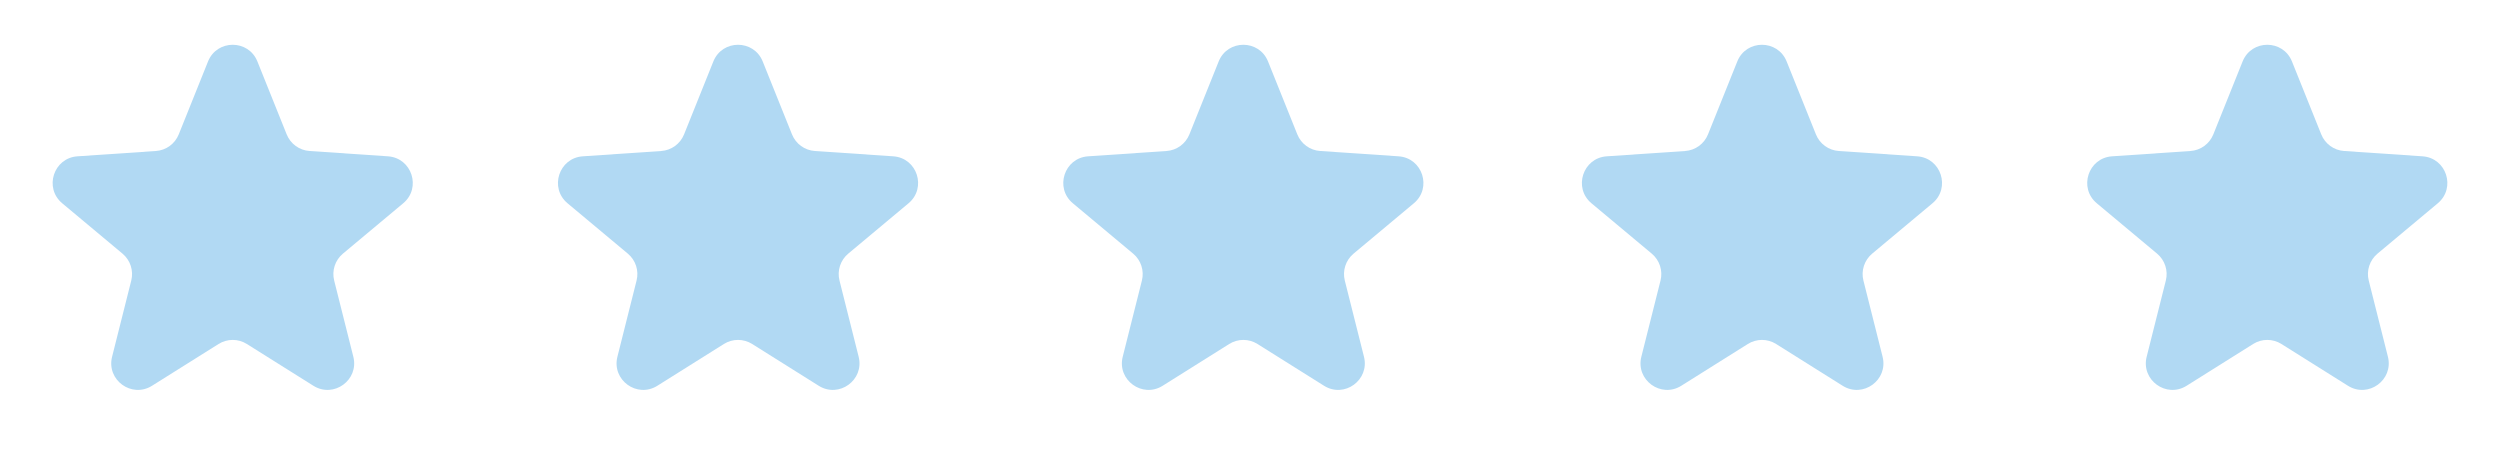 <svg width="188" height="35" viewBox="0 0 188 35" fill="none" xmlns="http://www.w3.org/2000/svg">
<path d="M15.644 4.622C16.316 2.949 18.684 2.949 19.356 4.622L21.558 10.105C21.844 10.818 22.513 11.304 23.279 11.355L29.174 11.755C30.973 11.877 31.705 14.13 30.322 15.286L25.787 19.074C25.198 19.567 24.942 20.353 25.13 21.097L26.571 26.828C27.011 28.576 25.095 29.968 23.568 29.01L18.563 25.868C17.913 25.459 17.087 25.459 16.437 25.868L11.432 29.01C9.905 29.968 7.989 28.576 8.429 26.828L9.871 21.097C10.058 20.353 9.802 19.567 9.213 19.074L4.678 15.286C3.295 14.13 4.027 11.877 5.826 11.755L11.721 11.355C12.487 11.304 13.156 10.818 13.442 10.105L15.644 4.622Z" fill="#B1D9F3"/>
<path d="M53.644 4.622C54.316 2.949 56.684 2.949 57.356 4.622L59.558 10.105C59.844 10.818 60.513 11.304 61.279 11.355L67.174 11.755C68.973 11.877 69.705 14.13 68.322 15.286L63.787 19.074C63.198 19.567 62.942 20.353 63.13 21.097L64.571 26.828C65.011 28.576 63.095 29.968 61.568 29.01L56.563 25.868C55.913 25.459 55.087 25.459 54.437 25.868L49.432 29.01C47.905 29.968 45.989 28.576 46.429 26.828L47.87 21.097C48.058 20.353 47.802 19.567 47.213 19.074L42.678 15.286C41.295 14.13 42.027 11.877 43.825 11.755L49.721 11.355C50.487 11.304 51.156 10.818 51.442 10.105L53.644 4.622Z" fill="#B1D9F3"/>
<path d="M91.644 4.622C92.316 2.949 94.684 2.949 95.356 4.622L97.558 10.105C97.844 10.818 98.513 11.304 99.279 11.355L105.174 11.755C106.973 11.877 107.705 14.13 106.322 15.286L101.787 19.074C101.198 19.567 100.942 20.353 101.129 21.097L102.571 26.828C103.011 28.576 101.095 29.968 99.568 29.01L94.563 25.868C93.913 25.459 93.087 25.459 92.437 25.868L87.432 29.01C85.905 29.968 83.989 28.576 84.429 26.828L85.871 21.097C86.058 20.353 85.802 19.567 85.213 19.074L80.678 15.286C79.295 14.13 80.027 11.877 81.826 11.755L87.721 11.355C88.487 11.304 89.156 10.818 89.442 10.105L91.644 4.622Z" fill="#B1D9F3"/>
<path d="M130.644 4.622C131.316 2.949 133.684 2.949 134.356 4.622L136.558 10.105C136.844 10.818 137.513 11.304 138.279 11.355L144.174 11.755C145.973 11.877 146.705 14.13 145.322 15.286L140.787 19.074C140.198 19.567 139.942 20.353 140.129 21.097L141.571 26.828C142.011 28.576 140.095 29.968 138.568 29.01L133.563 25.868C132.913 25.459 132.087 25.459 131.437 25.868L126.432 29.01C124.905 29.968 122.989 28.576 123.429 26.828L124.871 21.097C125.058 20.353 124.802 19.567 124.213 19.074L119.678 15.286C118.295 14.13 119.027 11.877 120.826 11.755L126.721 11.355C127.487 11.304 128.156 10.818 128.442 10.105L130.644 4.622Z" fill="#B1D9F3"/>
<path d="M168.644 4.622C169.316 2.949 171.684 2.949 172.356 4.622L174.558 10.105C174.844 10.818 175.513 11.304 176.279 11.355L182.174 11.755C183.973 11.877 184.705 14.13 183.322 15.286L178.787 19.074C178.198 19.567 177.942 20.353 178.129 21.097L179.571 26.828C180.011 28.576 178.095 29.968 176.568 29.01L171.563 25.868C170.913 25.459 170.087 25.459 169.437 25.868L164.432 29.01C162.905 29.968 160.989 28.576 161.429 26.828L162.871 21.097C163.058 20.353 162.802 19.567 162.213 19.074L157.678 15.286C156.295 14.13 157.027 11.877 158.826 11.755L164.721 11.355C165.487 11.304 166.156 10.818 166.442 10.105L168.644 4.622Z" fill="#B1D9F3"/>
</svg>
